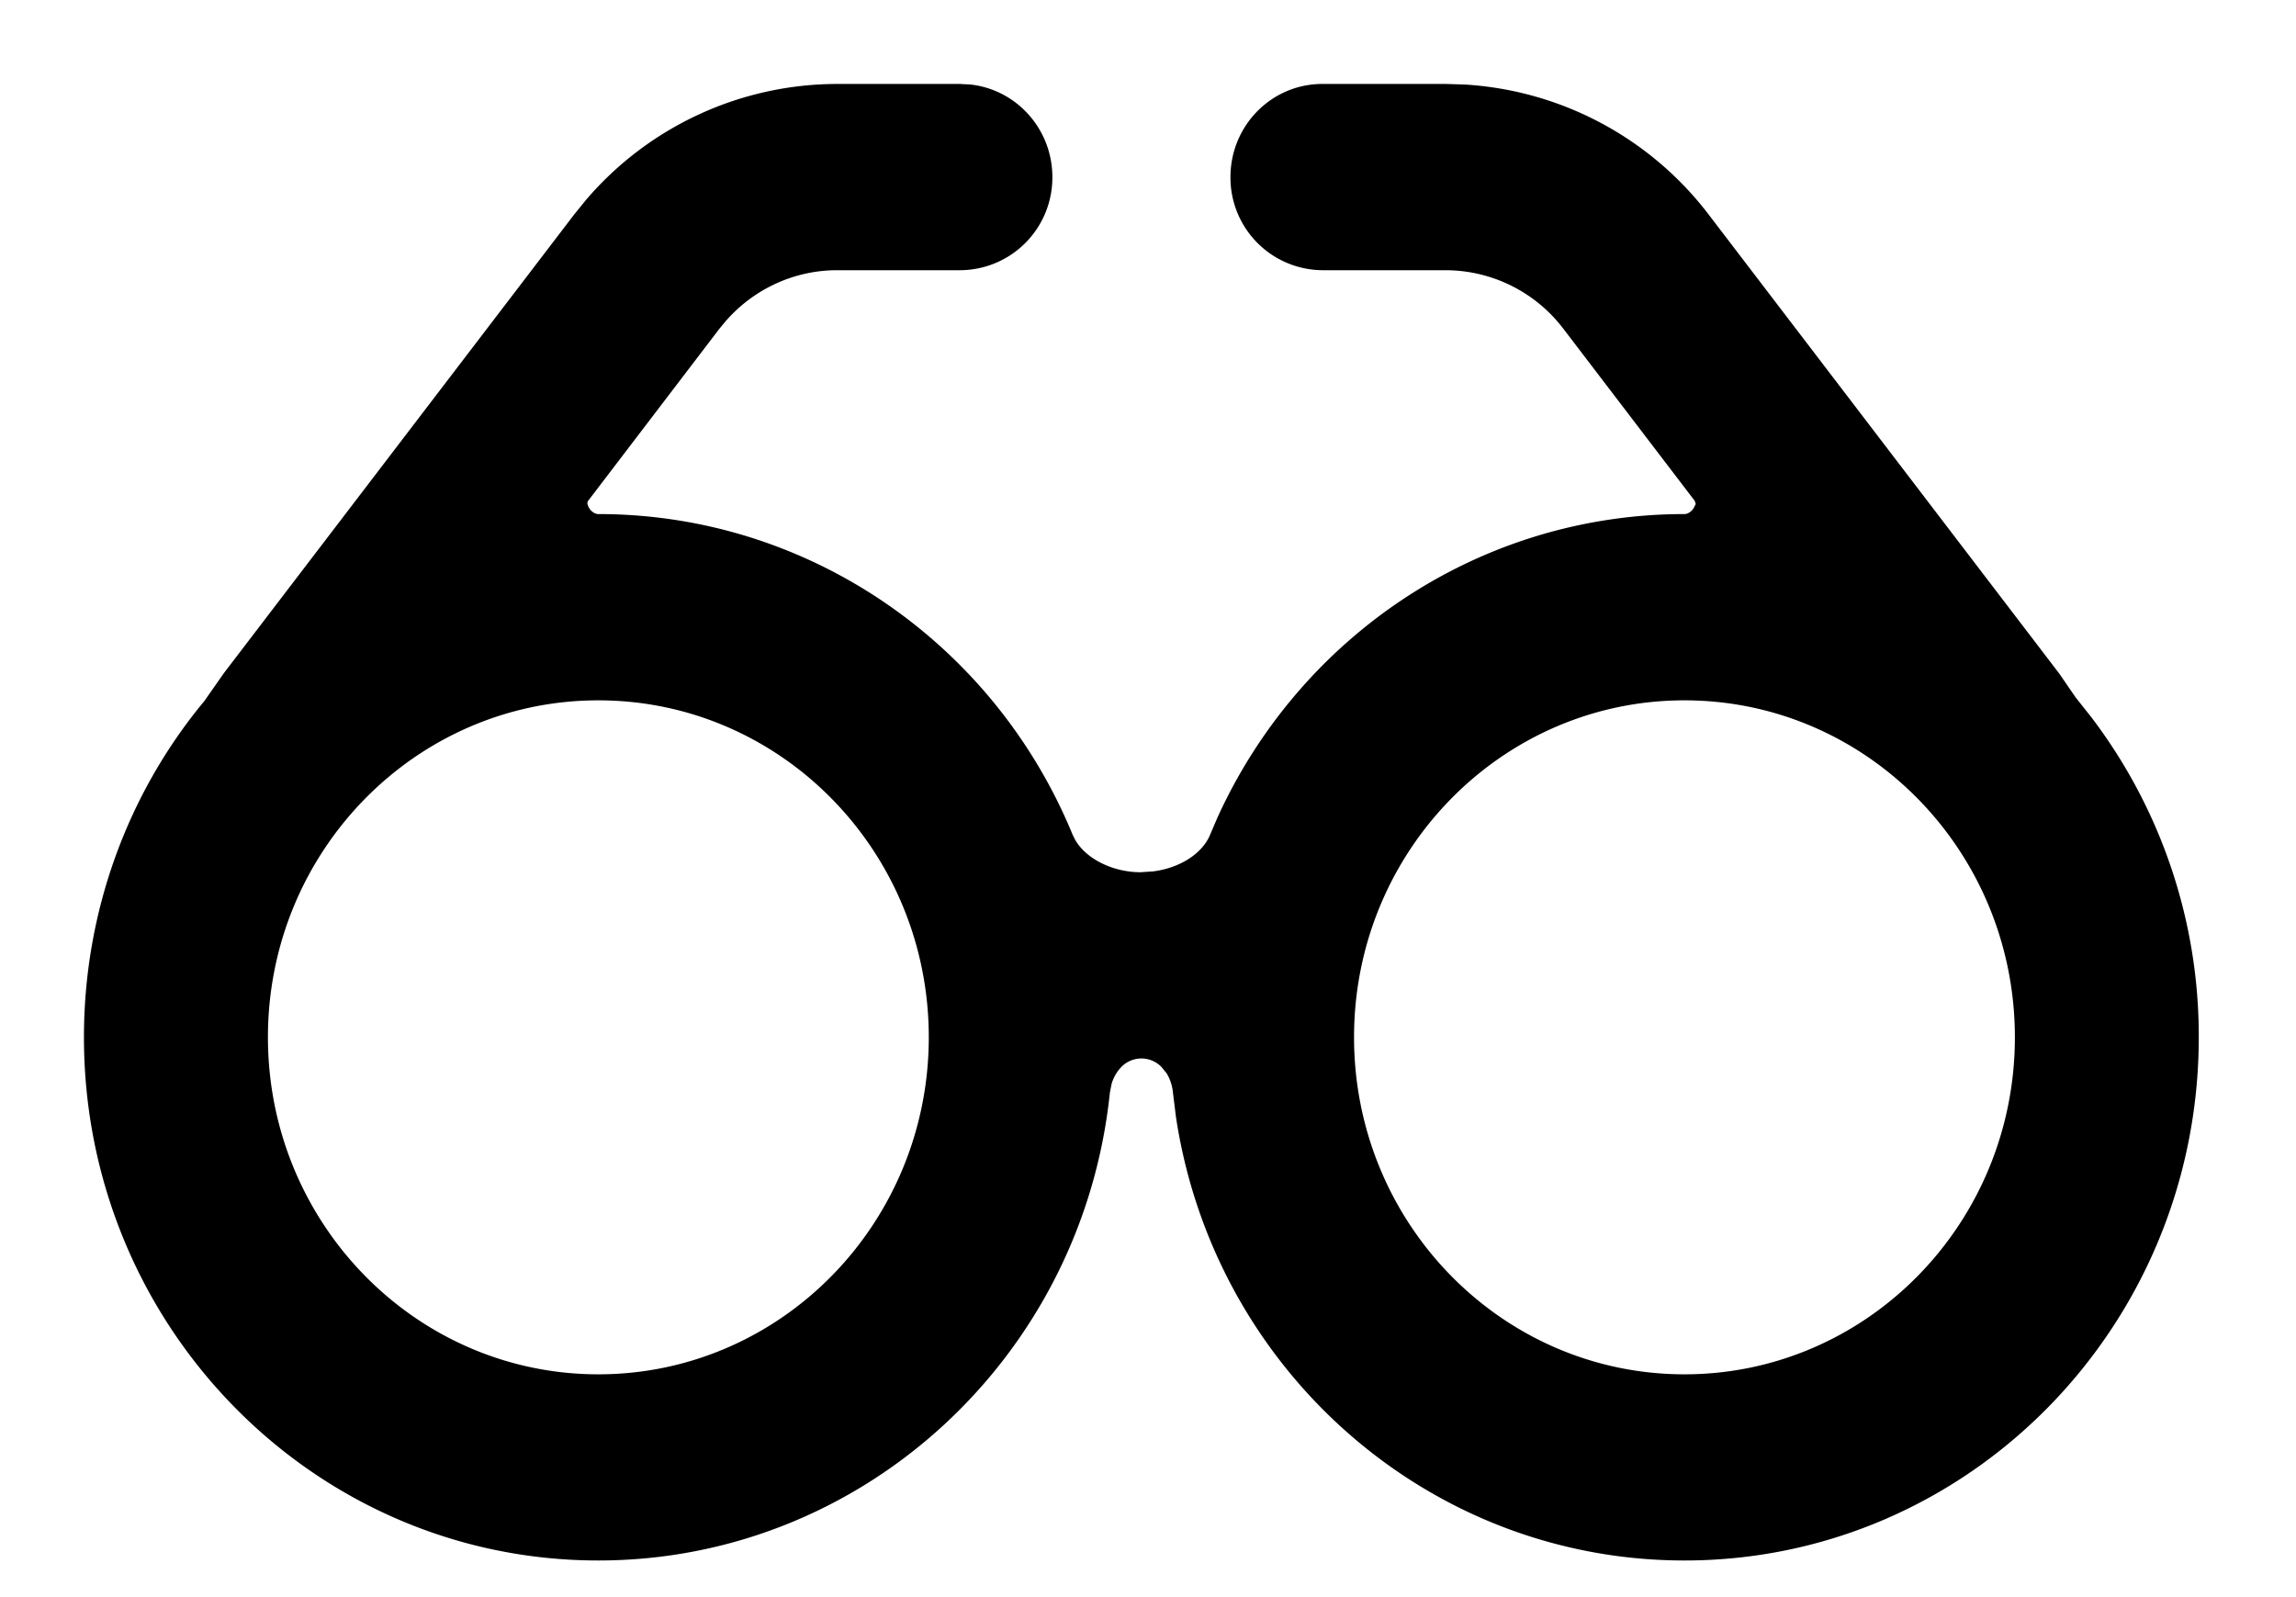 <svg xmlns="http://www.w3.org/2000/svg" width="23" height="16" viewBox="0 0 23 16">
  <path d="m9.628.842.087.004c.47.049.827.45.827.928a.928.928 0 0 1-.921.933H8.385c-.43 0-.84.19-1.121.517l-.058.07-1.315 1.724c-.01.013-.01.034.008.067.023.041.062.065.095.065 2.096 0 3.958 1.286 4.75 3.21l.022.045c.105.195.378.333.658.333l.124-.008c.27-.033.495-.178.573-.365l.074-.173c.837-1.839 2.65-3.042 4.679-3.042.033 0 .072-.024.095-.065l.018-.036-.01-.031-1.315-1.723a1.485 1.485 0 0 0-1.18-.588h-1.235a.928.928 0 0 1-.921-.933c0-.514.41-.933.921-.933h1.24l.188.006a3.324 3.324 0 0 1 2.445 1.307l3.51 4.596.162.236.16.202a5.277 5.277 0 0 1 1.074 3.203c0 2.894-2.305 5.242-5.152 5.242-2.554 0-4.71-1.9-5.094-4.444l-.03-.242a.457.457 0 0 0-.063-.194l-.052-.064a.28.28 0 0 0-.402 0 .405.405 0 0 0-.098.171l-.017.087c-.275 2.652-2.48 4.686-5.124 4.686-2.847 0-5.153-2.348-5.153-5.242 0-1.253.435-2.439 1.206-3.368l.196-.28L5.75 2.151l.12-.148A3.316 3.316 0 0 1 8.384.841h1.243ZM5.994 7.016c-1.826 0-3.31 1.51-3.31 3.375 0 1.866 1.484 3.377 3.31 3.377s3.31-1.51 3.31-3.377c0-1.866-1.484-3.375-3.31-3.375Zm10.88 0c-1.826 0-3.31 1.51-3.31 3.375 0 1.866 1.484 3.377 3.31 3.377s3.31-1.51 3.31-3.377c-.001-1.866-1.484-3.375-3.31-3.375Z"/>
</svg>
